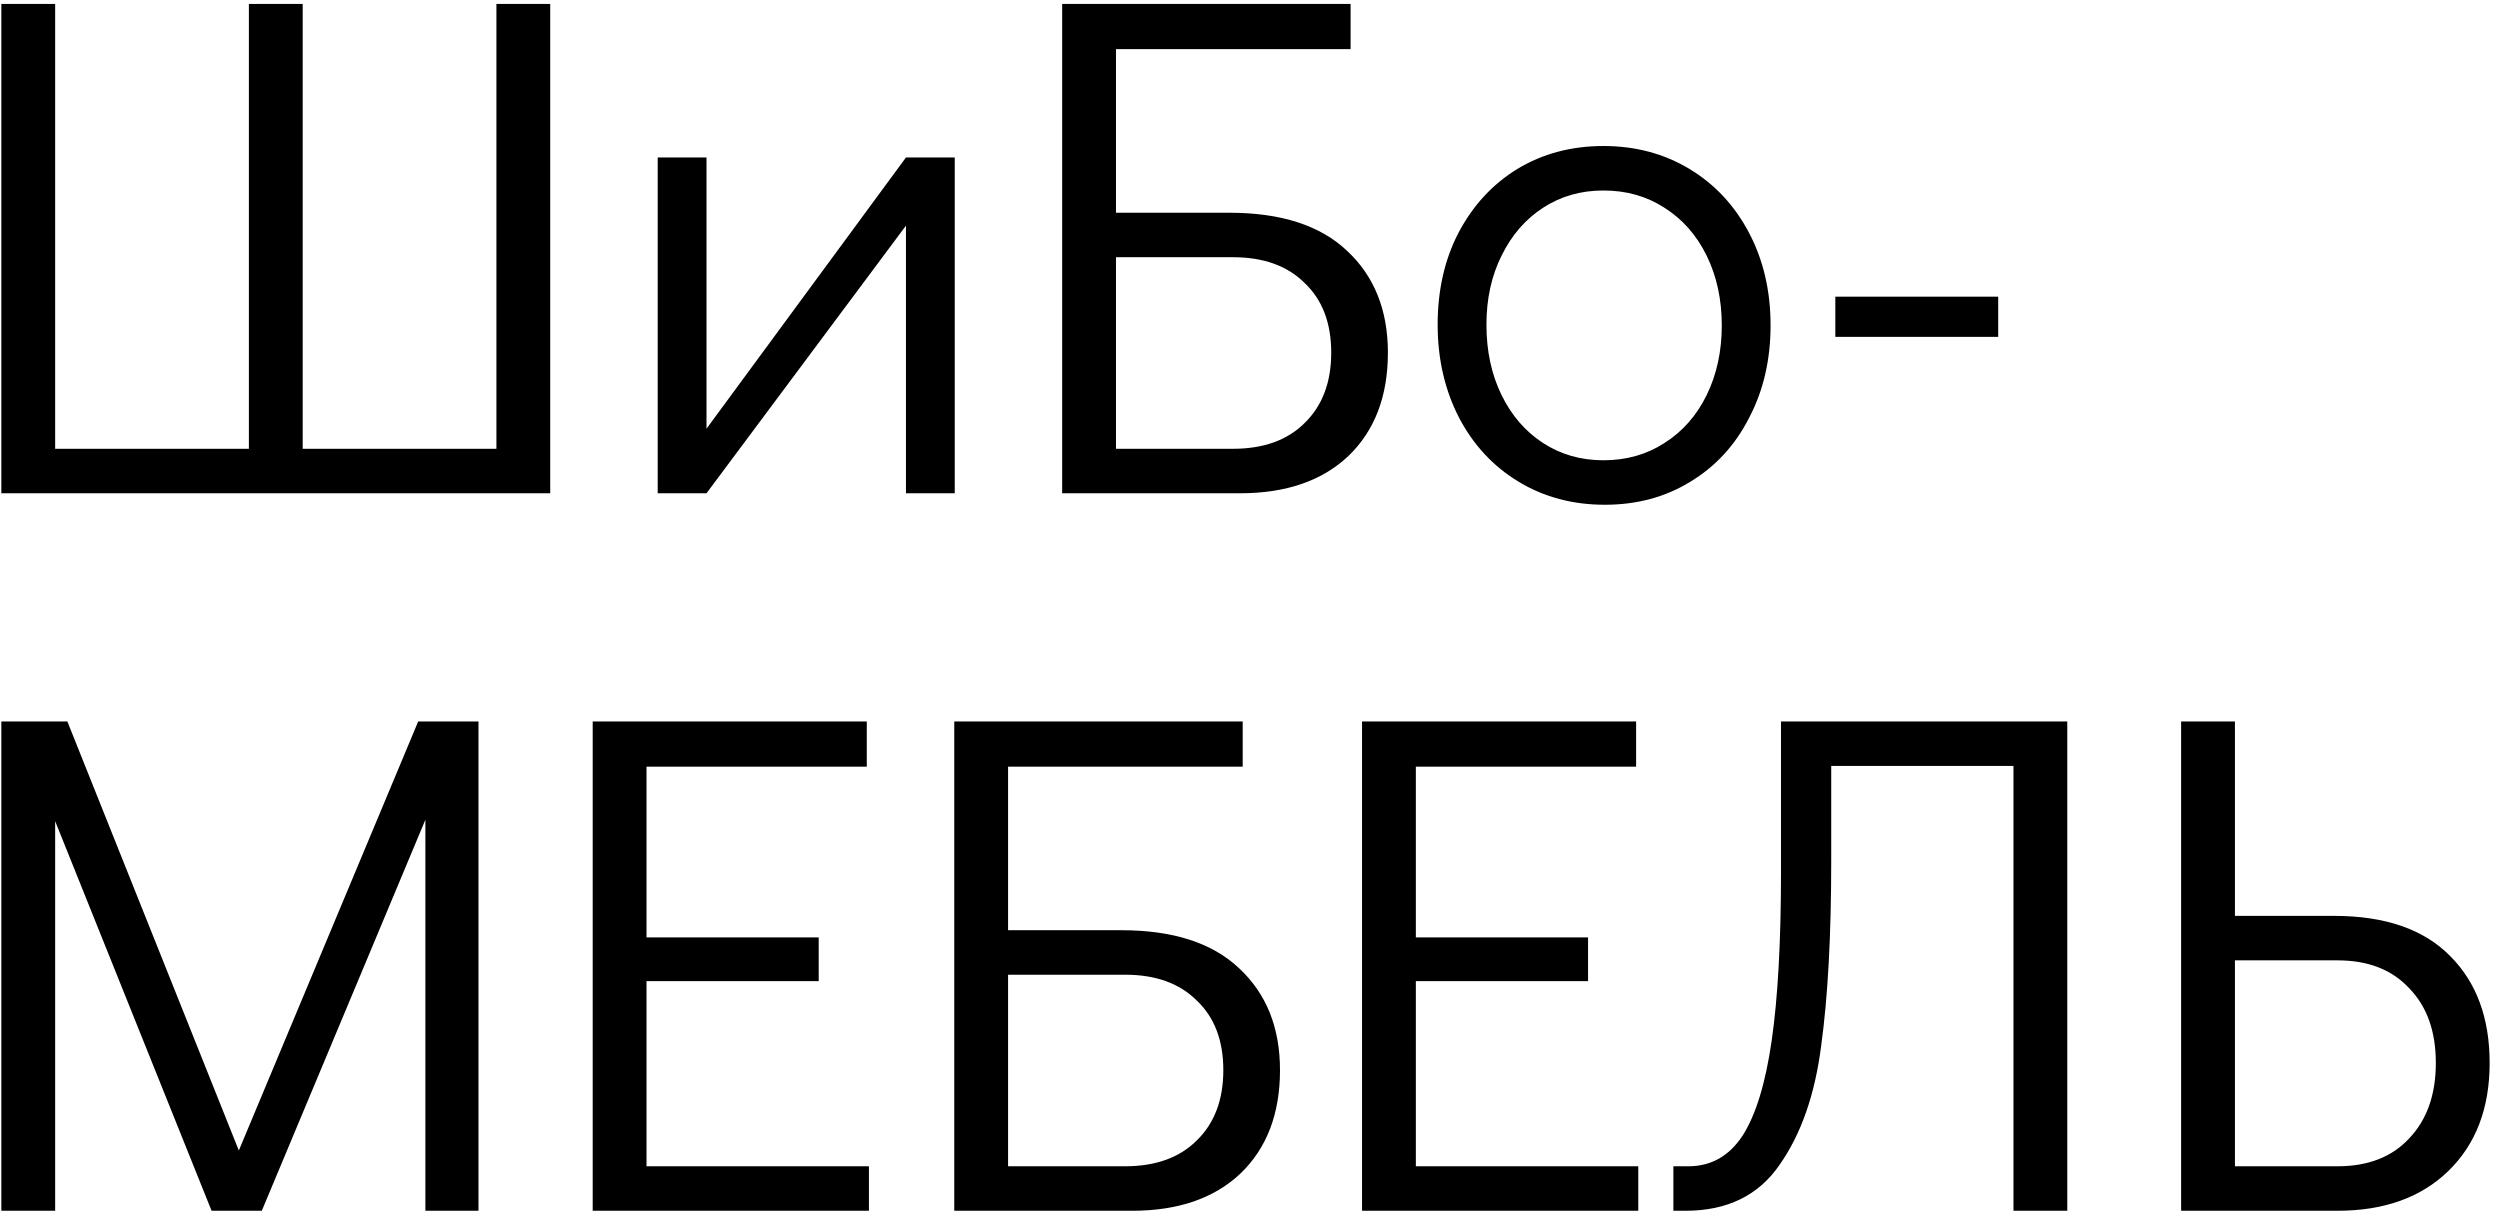 <svg width="223" height="108" viewBox="0 0 223 108" fill="none" xmlns="http://www.w3.org/2000/svg">
<path d="M0.12 44V0.352H4.92V40.032H22.2V0.352H27V40.032H44.28V0.352H49.08V44H0.12ZM80.811 14.048H85.163V44H80.811V20.128L63.02 44H58.667V14.048H63.02V38.24L80.811 14.048ZM94.745 0.352H120.473V4.384H99.545V18.976H109.657C114.265 18.976 117.764 20.107 120.153 22.368C122.585 24.629 123.801 27.659 123.801 31.456C123.801 35.339 122.628 38.411 120.281 40.672C117.934 42.891 114.713 44 110.617 44H94.745V0.352ZM109.977 40.032C112.708 40.032 114.841 39.264 116.377 37.728C117.956 36.192 118.745 34.101 118.745 31.456C118.745 28.811 117.956 26.741 116.377 25.248C114.841 23.712 112.708 22.944 109.977 22.944H99.545V40.032H109.977ZM143.151 45.024C140.292 45.024 137.732 44.341 135.47 42.976C133.209 41.611 131.439 39.712 130.159 37.28C128.879 34.805 128.239 32.032 128.239 28.96C128.239 25.888 128.857 23.157 130.095 20.768C131.375 18.336 133.124 16.437 135.343 15.072C137.604 13.707 140.164 13.024 143.023 13.024C145.881 13.024 148.441 13.707 150.703 15.072C152.964 16.437 154.735 18.336 156.015 20.768C157.295 23.2 157.935 25.952 157.935 29.024C157.935 32.096 157.295 34.848 156.015 37.28C154.777 39.712 153.028 41.611 150.767 42.976C148.548 44.341 146.009 45.024 143.151 45.024ZM143.023 41.056C145.071 41.056 146.884 40.544 148.463 39.52C150.084 38.496 151.343 37.067 152.239 35.232C153.135 33.397 153.583 31.328 153.583 29.024C153.583 26.72 153.135 24.651 152.239 22.816C151.343 20.981 150.084 19.552 148.463 18.528C146.884 17.504 145.071 16.992 143.023 16.992C141.017 16.992 139.225 17.504 137.647 18.528C136.068 19.552 134.831 20.981 133.935 22.816C133.039 24.608 132.591 26.656 132.591 28.96C132.591 31.307 133.039 33.397 133.935 35.232C134.831 37.067 136.068 38.496 137.647 39.52C139.225 40.544 141.017 41.056 143.023 41.056ZM163.711 30.048V26.464H178.239V30.048H163.711ZM37.304 64.352H42.68V108H37.944V73.12L23.352 108H18.872L4.92 73.248V108H0.12V64.352H6.008L21.304 102.624L37.304 64.352ZM52.868 108V64.352H77.317V68.384H57.669V83.616H73.028V87.52H57.669V104.032H77.508V108H52.868ZM85.12 64.352H110.848V68.384H89.92V82.976H100.032C104.64 82.976 108.139 84.107 110.528 86.368C112.96 88.629 114.176 91.659 114.176 95.456C114.176 99.339 113.003 102.411 110.656 104.672C108.309 106.891 105.088 108 100.992 108H85.12V64.352ZM100.352 104.032C103.083 104.032 105.216 103.264 106.752 101.728C108.331 100.192 109.12 98.101 109.12 95.456C109.12 92.811 108.331 90.741 106.752 89.248C105.216 87.712 103.083 86.944 100.352 86.944H89.92V104.032H100.352ZM121.494 108V64.352H145.942V68.384H126.294V83.616H141.654V87.52H126.294V104.032H146.134V108H121.494ZM149.265 104.032H150.609C152.614 104.032 154.214 103.136 155.409 101.344C156.604 99.509 157.478 96.672 158.033 92.832C158.588 88.992 158.865 83.979 158.865 77.792V64.352H184.401V108H179.601V68.32H163.345V76.832C163.345 83.445 163.046 88.928 162.449 93.28C161.894 97.632 160.657 101.173 158.737 103.904C156.86 106.635 154.065 108 150.353 108H149.265V104.032ZM194.556 64.352H199.356V81.696H208.188C212.753 81.696 216.209 82.891 218.556 85.28C220.903 87.627 222.076 90.805 222.076 94.816C222.076 98.869 220.839 102.091 218.364 104.48C215.932 106.827 212.647 108 208.508 108H194.556V64.352ZM208.508 104.032C211.239 104.032 213.372 103.2 214.908 101.536C216.487 99.872 217.276 97.632 217.276 94.816C217.276 92 216.487 89.781 214.908 88.16C213.372 86.496 211.239 85.664 208.508 85.664H199.356V104.032H208.508Z" fill="black"/>
</svg>
